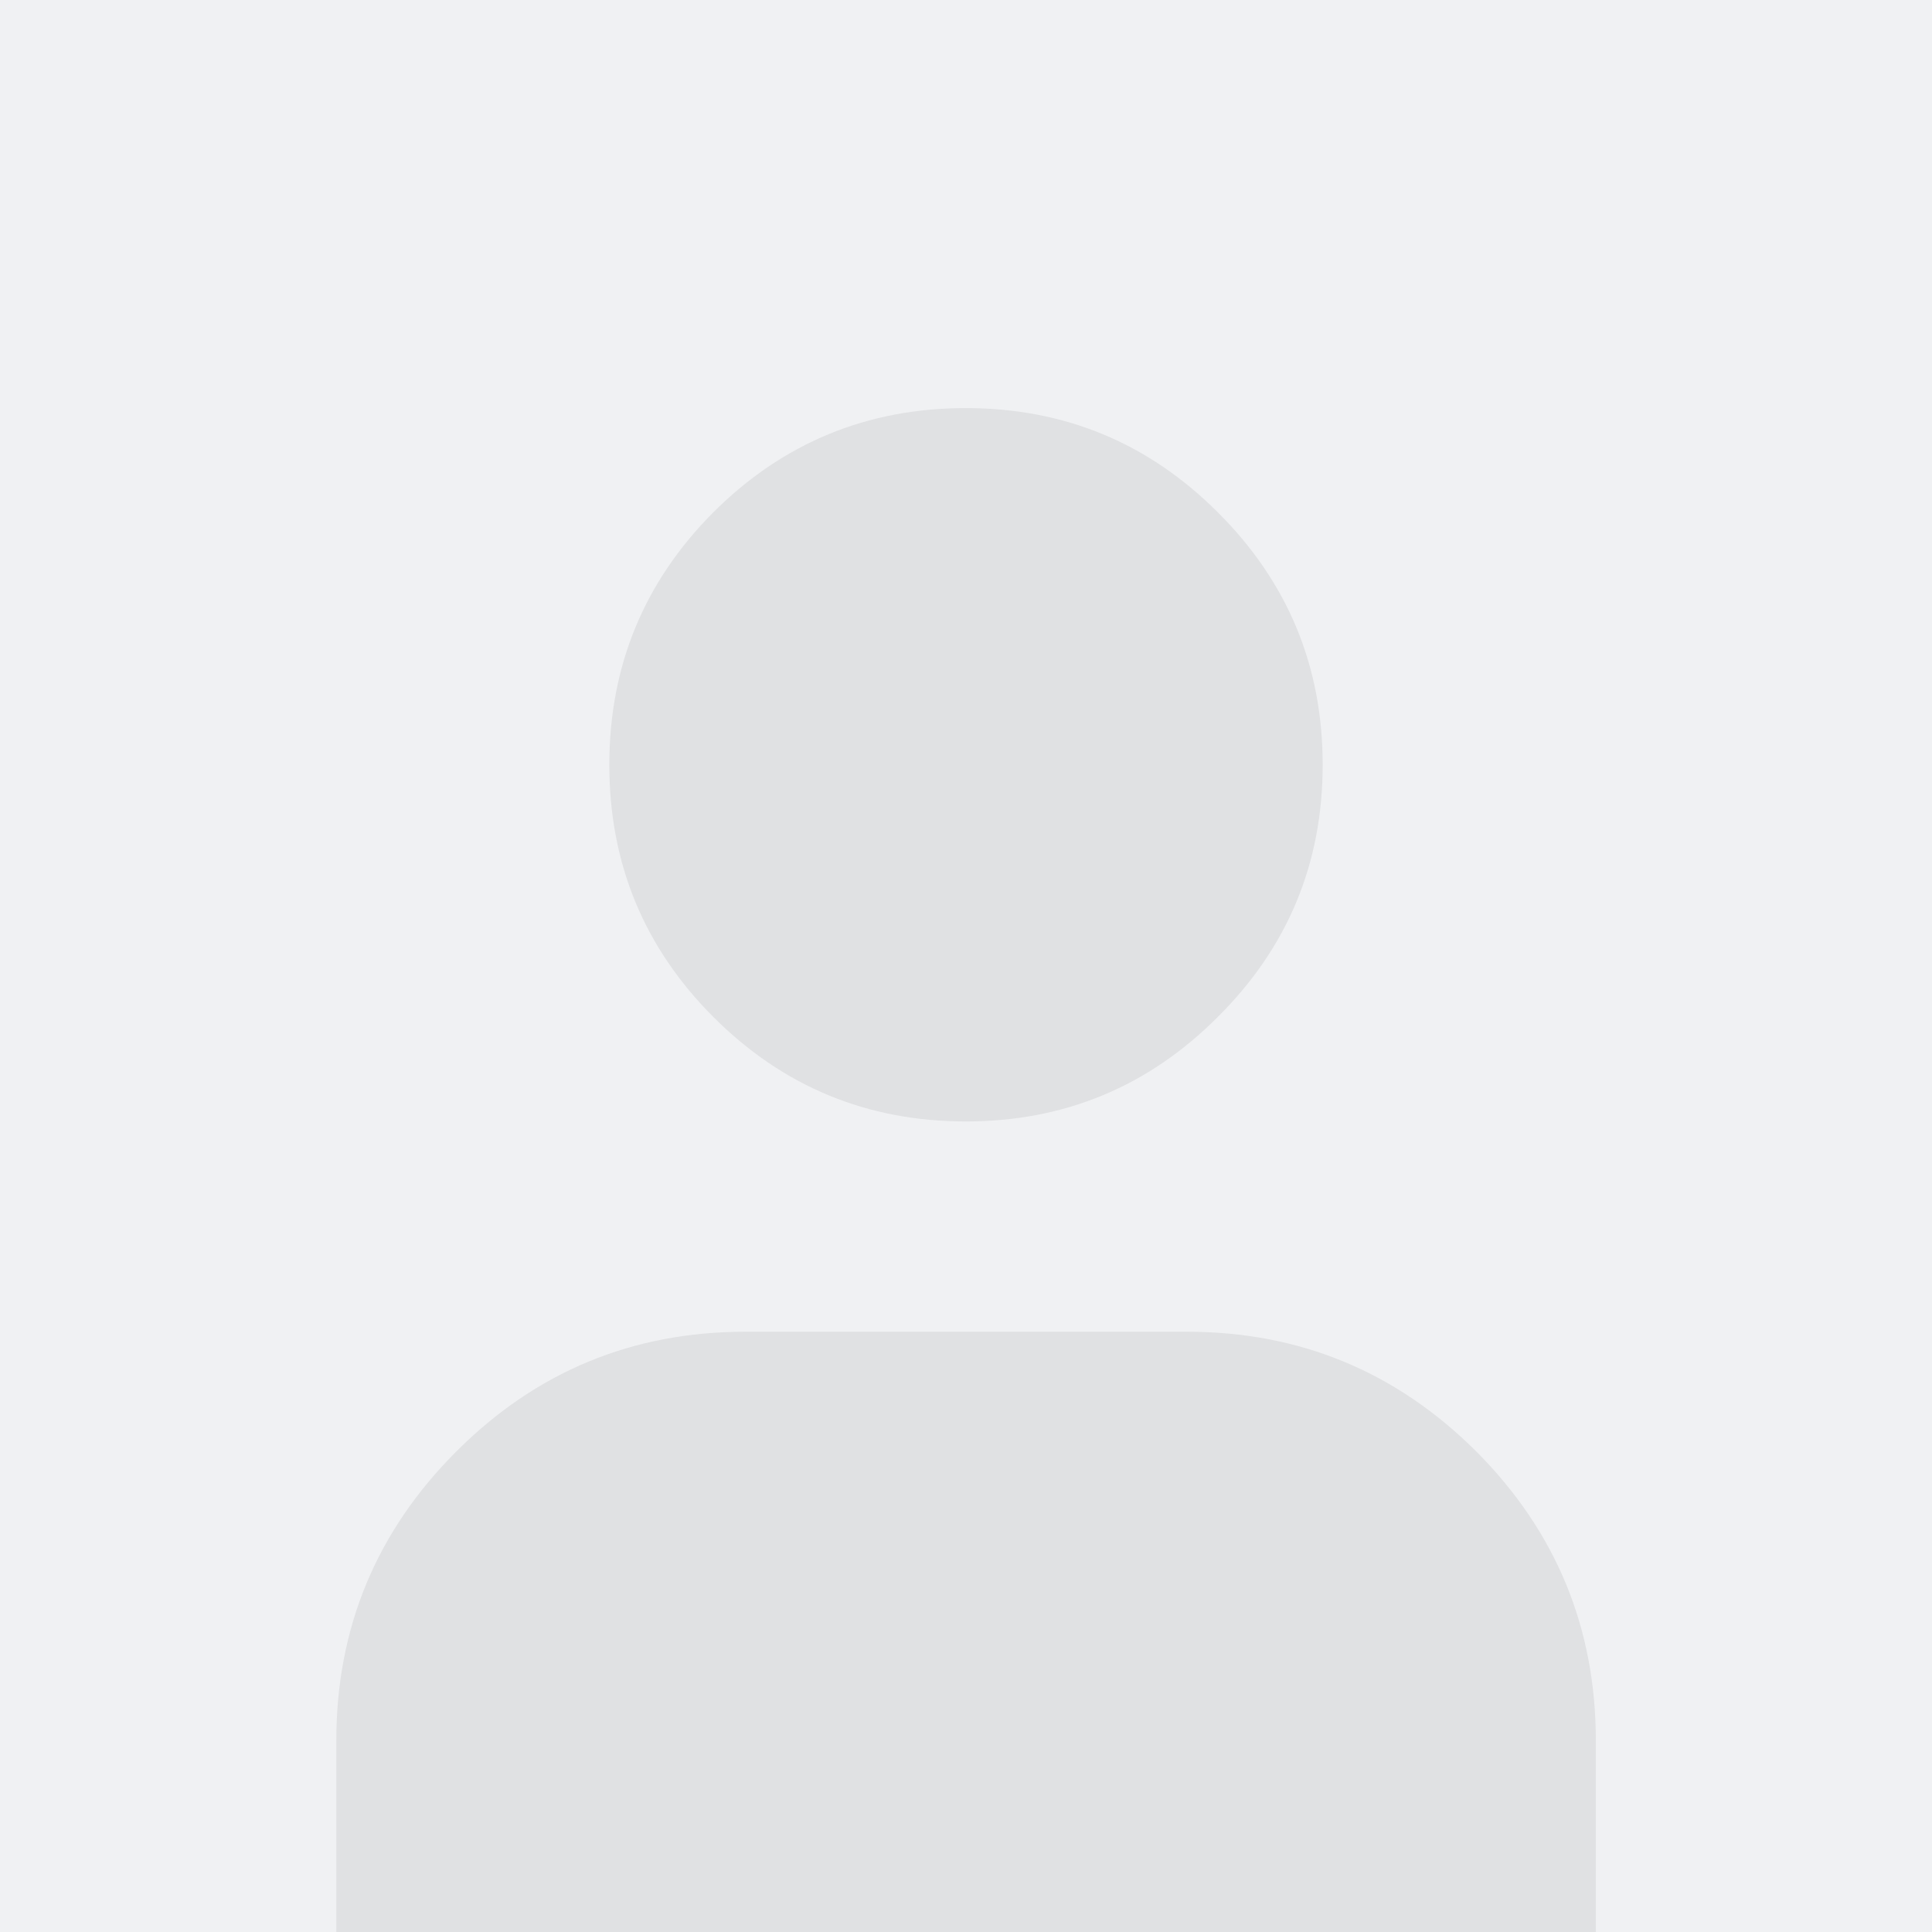 <?xml version="1.0" encoding="utf-8"?>
<!-- Generator: Adobe Illustrator 16.0.0, SVG Export Plug-In . SVG Version: 6.00 Build 0)  -->
<!DOCTYPE svg PUBLIC "-//W3C//DTD SVG 1.1//EN" "http://www.w3.org/Graphics/SVG/1.1/DTD/svg11.dtd">
<svg version="1.1" id="Layer_1" xmlns="http://www.w3.org/2000/svg" xmlns:xlink="http://www.w3.org/1999/xlink" x="0px" y="0px"
	 width="650px" height="650px" viewBox="0 0 650 650" enable-background="new 0 0 650 650" xml:space="preserve">
<g id="Layer_2">
	<rect fill="#F0F1F3" width="650" height="650"/>
</g>
<g id="Layer_1_1_">
	<path fill="#E0E1E3" d="M409.7,172.35c23.533,23.433,35.3,51.75,35.3,84.95c0,33.2-11.767,61.483-35.3,84.851
		c-23.367,23.434-51.617,35.149-84.75,35.149c-33.2,0-61.517-11.717-84.95-35.149c-23.333-23.366-35-51.649-35-84.851
		c0-33.2,11.667-61.517,35-84.95c23.433-23.367,51.75-35.05,84.95-35.05C358.083,137.3,386.333,148.983,409.7,172.35z
		 M113.15,585.65c0-37.968,13.467-70.417,40.4-97.352c26.833-26.833,59.233-40.25,97.2-40.25h148.6
		c37.935,0,70.367,13.417,97.302,40.25c26.833,26.935,40.25,59.384,40.25,97.352V650H113.15V585.65z"/>
</g>
</svg>

